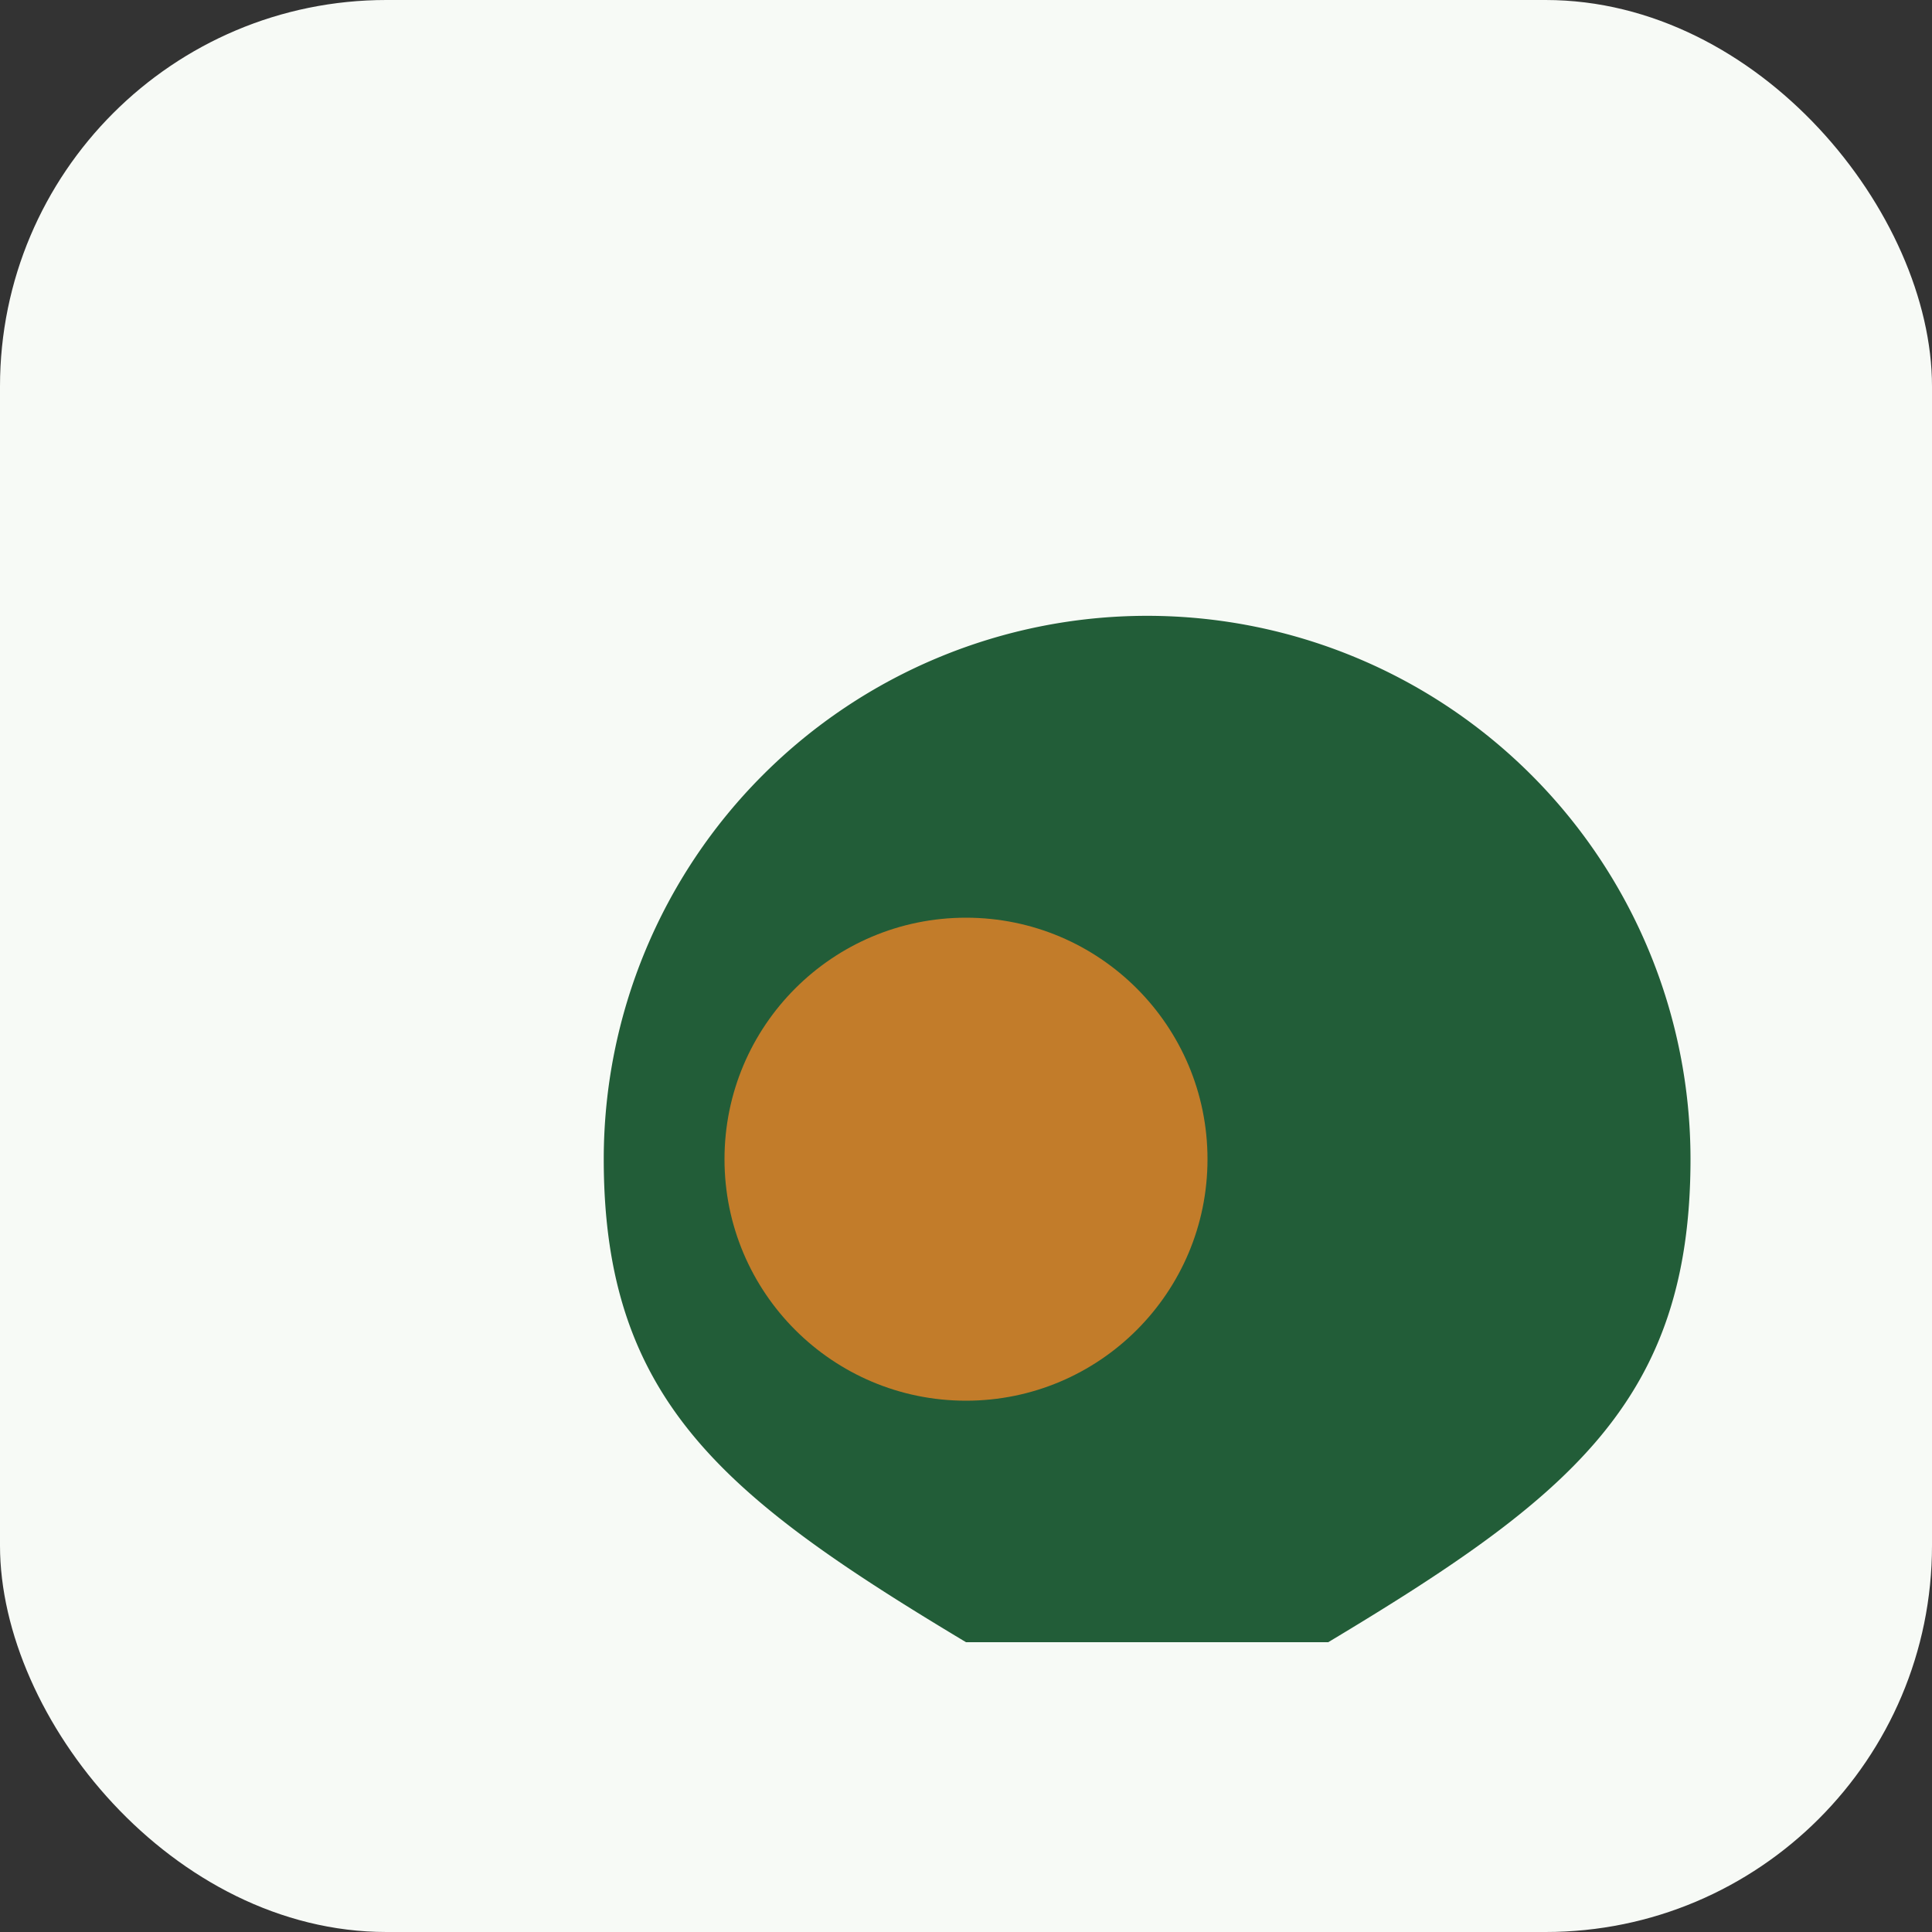 <?xml version="1.0" encoding="UTF-8"?>
<svg xmlns="http://www.w3.org/2000/svg" width="40" height="40" viewBox="0 0 40 40"><rect x="0" y="0" width="40" height="40" fill="#333333" stroke="none"/><rect width="40" height="40" rx="8" fill="#F7FAF6"/><path d="M20 34c-5-3-7.5-5-7.5-10A7.5 7.5 0 1 1 35 24c0 5-2.5 7-7.5 10z" fill="#225D38"/><circle cx="20" cy="24" r="5" fill="#C27C2A"/></svg>